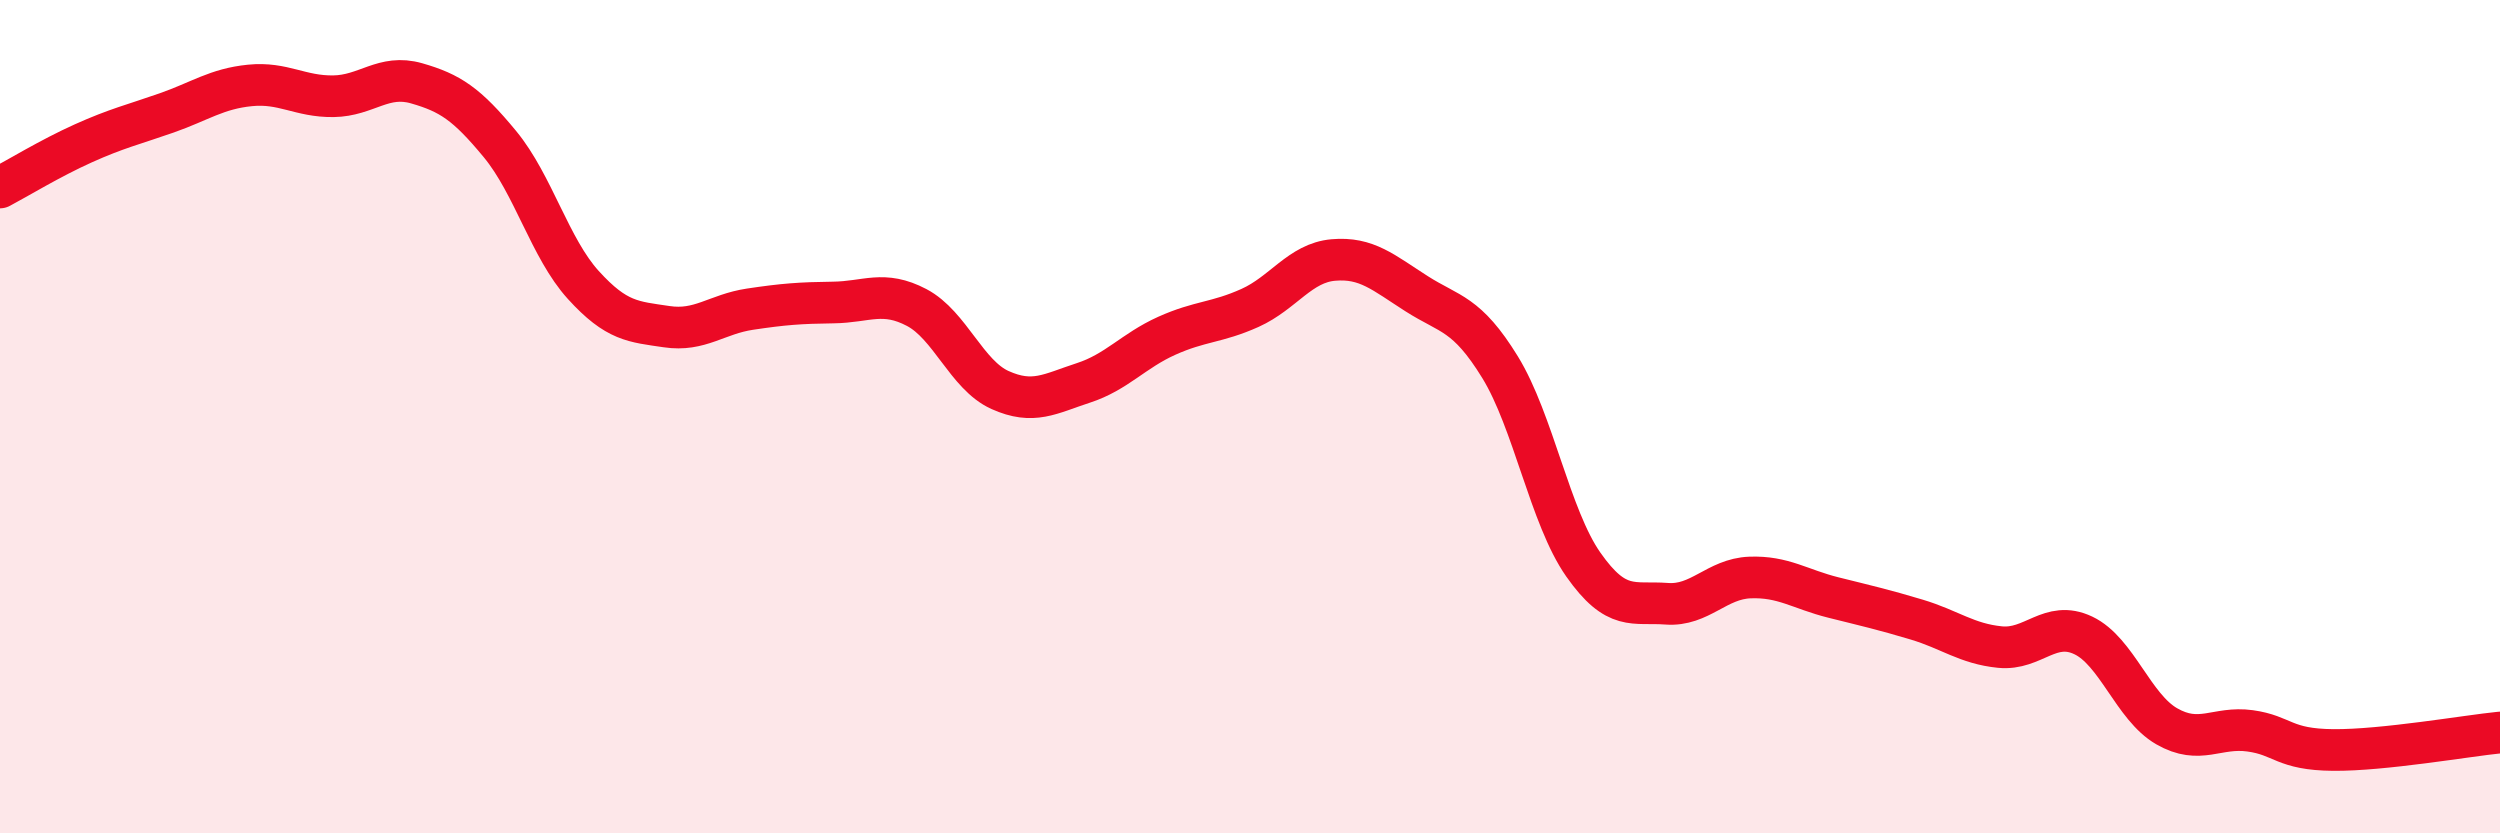 
    <svg width="60" height="20" viewBox="0 0 60 20" xmlns="http://www.w3.org/2000/svg">
      <path
        d="M 0,4.5 C 0.4,4.29 1.2,3.8 2,3.44 C 2.8,3.08 3.2,2.99 4,2.71 C 4.8,2.43 5.2,2.13 6,2.05 C 6.8,1.97 7.2,2.32 8,2.31 C 8.8,2.3 9.2,1.77 10,2 C 10.8,2.23 11.2,2.49 12,3.46 C 12.8,4.43 13.2,5.96 14,6.84 C 14.8,7.72 15.2,7.72 16,7.84 C 16.8,7.96 17.2,7.54 18,7.42 C 18.8,7.3 19.2,7.27 20,7.26 C 20.8,7.25 21.2,6.96 22,7.38 C 22.8,7.8 23.2,9 24,9.36 C 24.8,9.72 25.2,9.45 26,9.19 C 26.8,8.93 27.2,8.42 28,8.06 C 28.8,7.7 29.2,7.75 30,7.39 C 30.8,7.03 31.2,6.31 32,6.24 C 32.8,6.17 33.2,6.54 34,7.05 C 34.8,7.56 35.2,7.51 36,8.81 C 36.8,10.11 37.2,12.41 38,13.55 C 38.8,14.69 39.2,14.43 40,14.49 C 40.8,14.55 41.2,13.89 42,13.86 C 42.8,13.83 43.2,14.14 44,14.34 C 44.8,14.54 45.2,14.63 46,14.87 C 46.8,15.11 47.2,15.45 48,15.53 C 48.8,15.61 49.2,14.87 50,15.25 C 50.8,15.63 51.2,16.97 52,17.43 C 52.8,17.89 53.2,17.43 54,17.54 C 54.8,17.65 54.8,17.99 56,18 C 57.2,18.01 59.2,17.66 60,17.58L60 20L0 20Z"
        fill="#EB0A25"
        opacity="0.1"
        stroke-linecap="round"
        stroke-linejoin="round"
      />
      <path
        d="M 0,4.5 C 0.4,4.29 1.2,3.8 2,3.44 C 2.8,3.08 3.2,2.99 4,2.71 C 4.8,2.43 5.2,2.13 6,2.05 C 6.8,1.97 7.2,2.32 8,2.31 C 8.8,2.3 9.2,1.77 10,2 C 10.8,2.23 11.2,2.49 12,3.46 C 12.8,4.43 13.2,5.96 14,6.84 C 14.8,7.72 15.2,7.72 16,7.84 C 16.8,7.96 17.2,7.54 18,7.42 C 18.8,7.3 19.2,7.27 20,7.26 C 20.8,7.25 21.2,6.96 22,7.38 C 22.8,7.8 23.2,9 24,9.36 C 24.8,9.72 25.2,9.45 26,9.19 C 26.8,8.93 27.2,8.42 28,8.06 C 28.8,7.7 29.2,7.75 30,7.39 C 30.8,7.03 31.2,6.31 32,6.24 C 32.8,6.17 33.2,6.54 34,7.05 C 34.8,7.56 35.2,7.51 36,8.81 C 36.8,10.11 37.2,12.41 38,13.55 C 38.8,14.69 39.2,14.43 40,14.49 C 40.8,14.55 41.2,13.89 42,13.86 C 42.8,13.83 43.2,14.14 44,14.34 C 44.8,14.54 45.2,14.63 46,14.87 C 46.8,15.11 47.2,15.45 48,15.53 C 48.8,15.61 49.2,14.87 50,15.25 C 50.8,15.63 51.2,16.97 52,17.43 C 52.8,17.89 53.2,17.43 54,17.54 C 54.8,17.65 54.8,17.99 56,18 C 57.2,18.01 59.2,17.66 60,17.58"
        stroke="#EB0A25"
        stroke-width="1"
        fill="none"
        stroke-linecap="round"
        stroke-linejoin="round"
      />
    </svg>
  